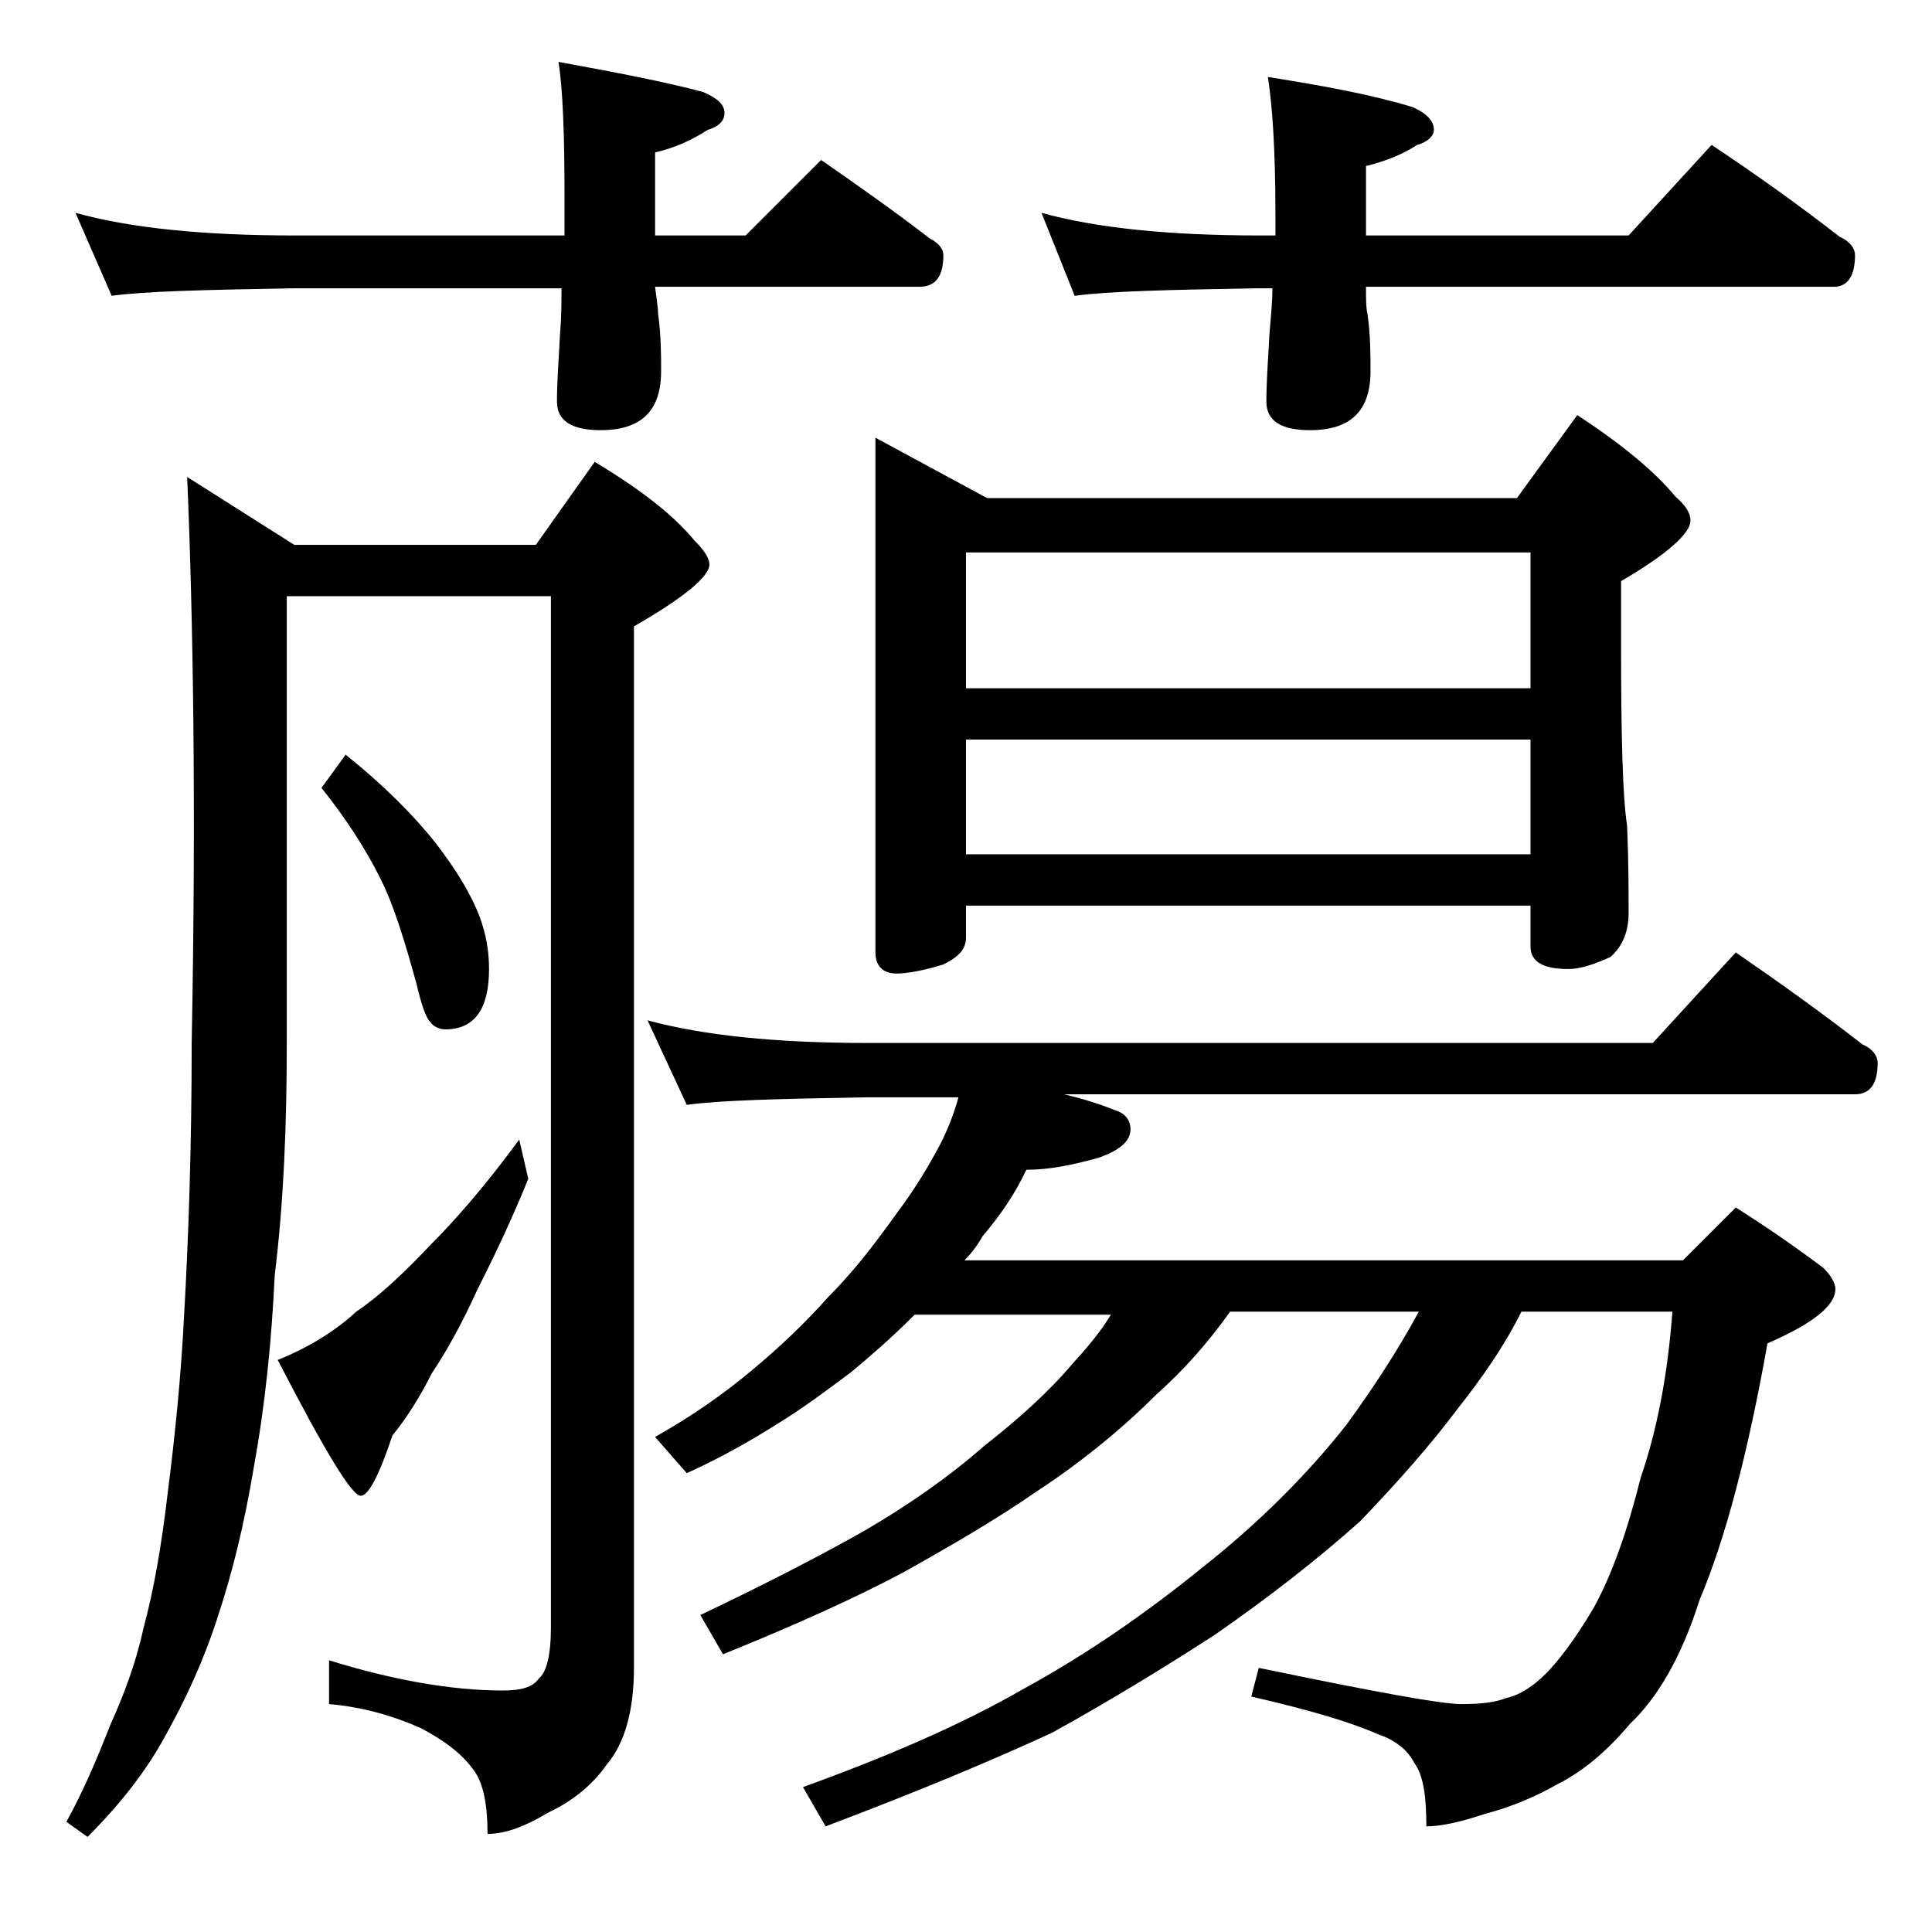<?xml version="1.0" encoding="utf-8"?>
<!-- Generator: Adobe Illustrator 18.0.0, SVG Export Plug-In . SVG Version: 6.00 Build 0)  -->
<!DOCTYPE svg PUBLIC "-//W3C//DTD SVG 1.1//EN" "http://www.w3.org/Graphics/SVG/1.1/DTD/svg11.dtd">
<svg version="1.1" id="Layer_1" xmlns="http://www.w3.org/2000/svg" xmlns:xlink="http://www.w3.org/1999/xlink" x="0px" y="0px"
	 viewBox="0 0 128 128" enable-background="new 0 0 128 128" xml:space="preserve">
<path d="M12.4,31.6l7.1,4.5h16l3.9-5.5c3,1.8,5.2,3.5,6.6,5.2c0.7,0.7,1,1.2,1,1.6c0,0.8-1.7,2.2-5,4.1v69c0,2.8-0.6,5-1.8,6.4
	c-0.9,1.3-2.2,2.4-3.9,3.2c-1.5,0.9-2.8,1.4-4,1.4c0-2-0.3-3.4-0.9-4.2c-0.7-1-1.8-1.9-3.5-2.8c-1.8-0.8-3.8-1.4-6.1-1.6v-2.9
	c4.2,1.3,8.1,2,11.5,2c1.2,0,2-0.2,2.4-0.8c0.5-0.4,0.8-1.5,0.8-3.4V39.5H19v29.6c0,5.4-0.2,10.5-0.8,15.4
	c-0.2,4.2-0.6,8.4-1.4,12.8c-0.6,3.6-1.4,6.9-2.4,9.9c-0.9,2.8-2.1,5.4-3.5,7.9c-1.2,2.2-2.9,4.4-5.1,6.6l-1.4-1
	c1.1-2,2-4.1,2.9-6.4c0.9-2,1.7-4.1,2.2-6.4c0.7-2.6,1.2-5.5,1.6-8.9c0.5-3.9,0.9-7.9,1.1-11.9c0.3-5.3,0.5-11.3,0.5-18
	C13,53.5,12.8,41,12.4,31.6z M5,14.1c3.6,1,8.4,1.5,14.5,1.5h17.9V13c0-4-0.1-7-0.4-8.9c3.8,0.7,7,1.3,9.6,2C47.5,6.5,48,6.9,48,7.5
	c0,0.5-0.4,0.9-1.1,1.1c-1.1,0.7-2.2,1.2-3.5,1.5v5.5h6l5-5c2.6,1.8,5,3.5,7.2,5.2c0.6,0.3,0.9,0.7,0.9,1.1c0,1.4-0.5,2.1-1.6,2.1
	H43.4c0.1,0.8,0.2,1.4,0.2,1.8c0.2,1.4,0.2,2.7,0.2,3.8c0,2.6-1.3,3.9-4,3.9c-1.9,0-2.9-0.6-2.9-1.9c0-1.2,0.1-2.6,0.2-4.4
	c0.1-1.2,0.1-2.2,0.1-3.1H19.5c-5.9,0.1-10,0.2-12.1,0.5L5,14.1z M34.4,75.5l0.6,2.6c-1.3,3.2-2.5,5.6-3.4,7.4c-1,2.2-2,4-3,5.5
	c-0.8,1.6-1.7,3-2.6,4.1c-0.9,2.7-1.6,4-2.1,4c-0.6,0-2.4-3-5.5-9c2-0.8,3.8-1.9,5.2-3.2c1.5-1,3.1-2.5,4.9-4.4
	C30.2,80.8,32.2,78.5,34.4,75.5z M22.9,50c2.5,2,4.5,4,6,5.9c1.3,1.7,2.3,3.3,2.9,4.9c0.4,1.1,0.6,2.2,0.6,3.4c0,2.7-1,4-2.9,4
	c-0.4,0-0.8-0.2-1-0.5c-0.3-0.3-0.6-1.2-0.9-2.5c-0.8-2.9-1.5-5.2-2.4-7c-1-2-2.3-4-3.9-6L22.9,50z M42.9,67.6
	c3.7,1,8.5,1.5,14.6,1.5h52l5.5-6c2.9,2,5.7,4,8.4,6.1c0.7,0.3,1,0.8,1,1.2c0,1.4-0.5,2.1-1.5,2.1H70.5c1.3,0.3,2.5,0.7,3.5,1.1
	c0.6,0.2,0.9,0.7,0.9,1.2c0,0.8-0.7,1.4-2.1,1.9c-1.8,0.5-3.3,0.8-4.8,0.8c-0.8,1.7-1.8,3.1-2.9,4.4c-0.4,0.7-0.8,1.2-1.2,1.6h47.6
	l3.5-3.5c1.9,1.2,3.8,2.5,5.8,4c0.5,0.5,0.8,1,0.8,1.4c0,1.1-1.5,2.3-4.5,3.6c-1.3,7.3-2.8,13-4.5,17c-1.2,3.8-2.8,6.5-4.6,8.2
	c-1.6,1.9-3.2,3.2-4.8,4c-1.4,0.8-3,1.5-4.9,2c-1.5,0.5-2.8,0.8-3.8,0.8c0-2-0.2-3.4-0.8-4.2c-0.4-0.8-1.2-1.5-2.4-1.9
	c-1.8-0.8-4.5-1.6-8.4-2.5l0.5-1.9c7.7,1.6,12.1,2.4,13.4,2.4s2.2-0.1,3-0.4c0.9-0.2,1.8-0.8,2.6-1.6c0.8-0.8,1.9-2.2,3.2-4.4
	c1.2-2.2,2.2-5,3.1-8.6c1.1-3.2,1.8-6.9,2.1-11h-10c-1.2,2.4-2.7,4.5-4.2,6.4c-1.8,2.4-4,4.9-6.5,7.5c-2.8,2.5-6,5-9.6,7.5
	c-3.4,2.2-7,4.4-10.8,6.5c-3.9,1.8-8.9,3.9-15,6.2l-1.5-2.6c5.8-2.1,10.6-4.2,14.6-6.5c4.2-2.3,8.1-5,11.8-8c3.8-3,7-6.2,9.6-9.5
	c1.9-2.6,3.5-5.1,4.8-7.5H81.5c-1.5,2.1-3.1,3.9-4.9,5.5c-2.3,2.3-5,4.5-7.9,6.4c-2.6,1.8-5.5,3.5-8.9,5.4
	c-3.2,1.7-7.2,3.5-11.9,5.4l-1.5-2.6c4.2-2,7.9-3.9,10.9-5.6c2.9-1.7,5.5-3.5,7.9-5.6c2.3-1.8,4.3-3.6,5.9-5.5
	c1.1-1.2,1.9-2.2,2.5-3.2h-13c-1.6,1.6-3,2.8-4.2,3.8c-1.6,1.2-3.2,2.4-5,3.5c-1.9,1.2-3.9,2.3-5.9,3.2l-2.1-2.4
	c2.5-1.4,4.6-2.9,6.4-4.4s3.5-3.1,5.1-4.9c1.8-1.8,3.2-3.7,4.5-5.5c1.2-1.6,2.1-3.1,2.9-4.6c0.5-1,0.9-2,1.2-3.1h-6
	c-5.9,0.1-9.9,0.2-12,0.5L42.9,67.6z M58,29l7.4,4h35.1l4-5.5c2.9,1.9,5.1,3.7,6.5,5.4c0.7,0.6,1,1.1,1,1.6c0,0.8-1.5,2.2-4.6,4v4.1
	c0,6.2,0.1,10.2,0.4,12.1c0.1,2.4,0.1,4.3,0.1,5.8c0,1.2-0.4,2.2-1.2,2.9c-1.1,0.5-2,0.8-2.8,0.8c-1.7,0-2.5-0.5-2.5-1.5V60H64v2.1
	c0,0.8-0.5,1.3-1.5,1.8c-1.3,0.4-2.4,0.6-3.1,0.6c-0.9,0-1.4-0.5-1.4-1.4V29z M64,45.6h37.4v-9H64V45.6z M64,56.6h37.4V49H64V56.6z
	 M69,14.1c3.6,1,8.4,1.5,14.5,1.5h1v-1.5c0-4.1-0.2-7.1-0.5-9c3.8,0.6,7,1.2,9.6,2C94.5,7.5,95,8,95,8.6c0,0.4-0.4,0.8-1.1,1
	c-1.1,0.7-2.2,1.1-3.4,1.4v4.6h17.4l5.5-6c3,2,5.8,4,8.5,6.1c0.7,0.3,1,0.8,1,1.2c0,1.4-0.5,2.1-1.4,2.1h-31c0,0.8,0,1.4,0.1,1.8
	c0.2,1.4,0.2,2.7,0.2,3.8c0,2.6-1.3,3.9-4,3.9c-1.9,0-2.9-0.6-2.9-1.9c0-1.2,0.1-2.6,0.2-4.4c0.1-1.2,0.2-2.2,0.2-3.1h-1
	c-5.9,0.1-10,0.2-12.1,0.5L69,14.1z"/>
</svg>
